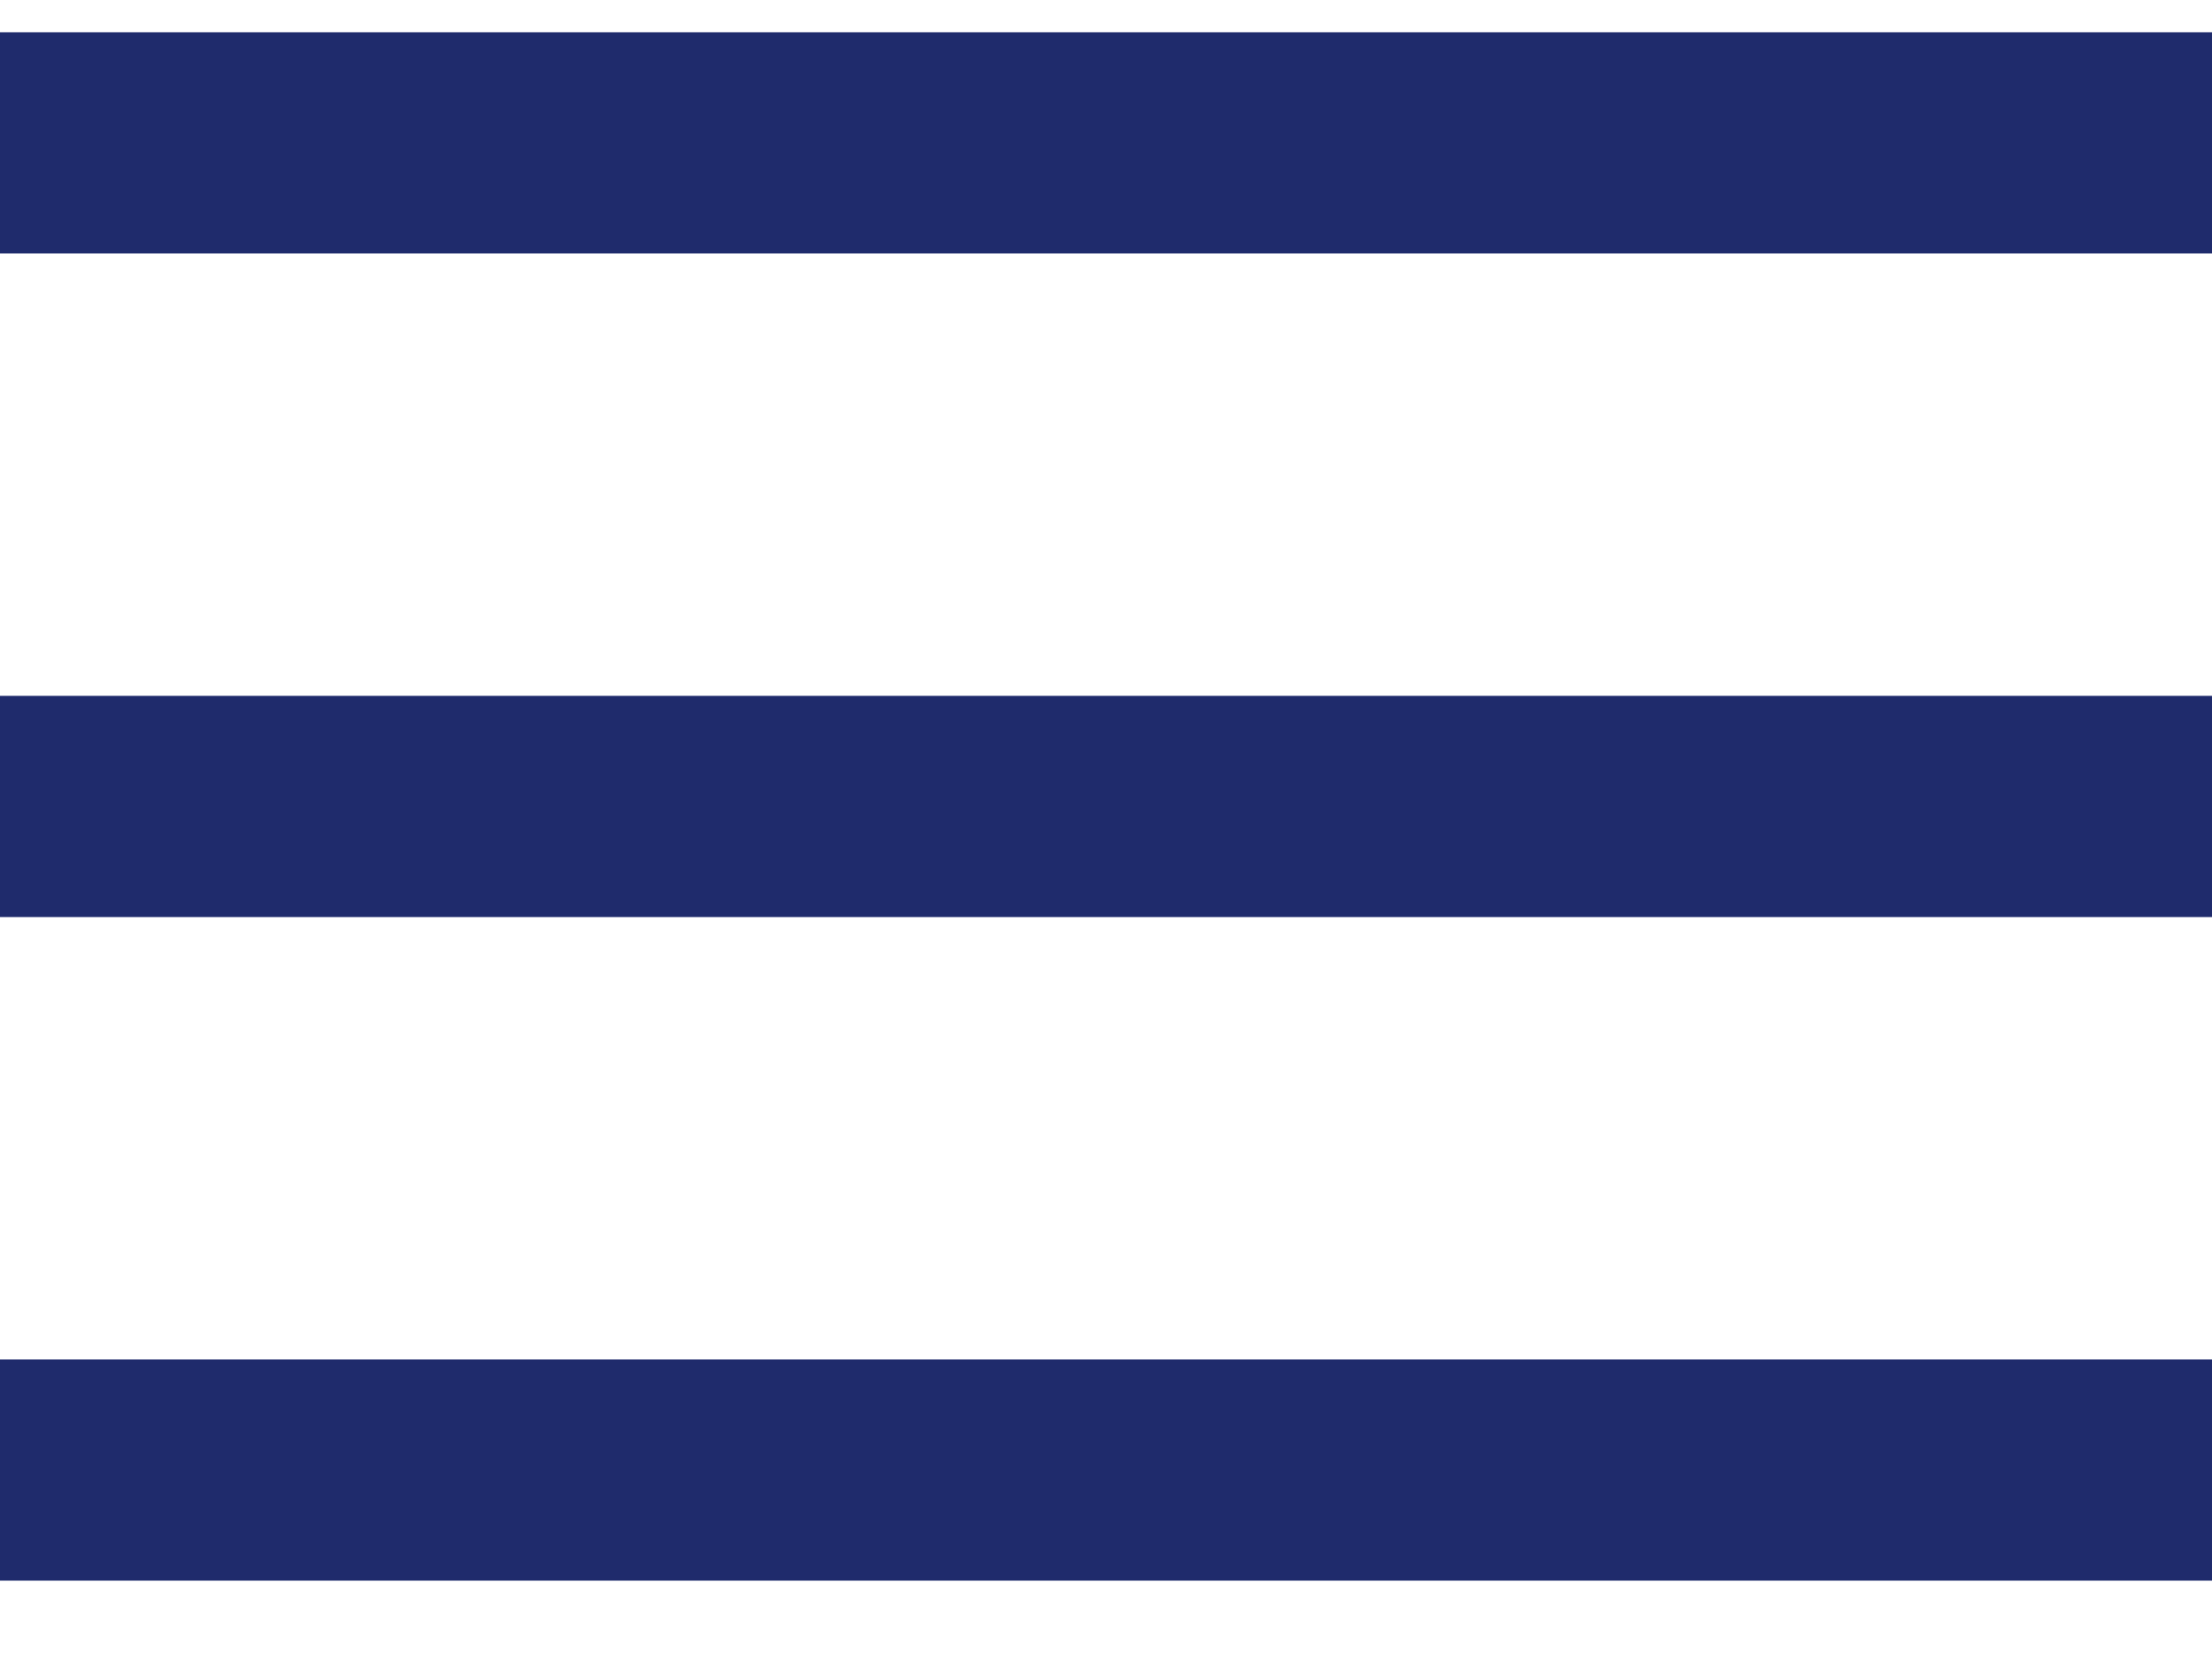 <svg width="24" height="18" viewBox="0 0 24 18" fill="none" xmlns="http://www.w3.org/2000/svg">
<path fill-rule="evenodd" clip-rule="evenodd" d="M24 14.75V17.15H0V14.75H24ZM24 7.55V9.95H0V7.55H24ZM24 0.35V2.75H0V0.35H24Z" fill="#1F2B6C"/>
</svg>
